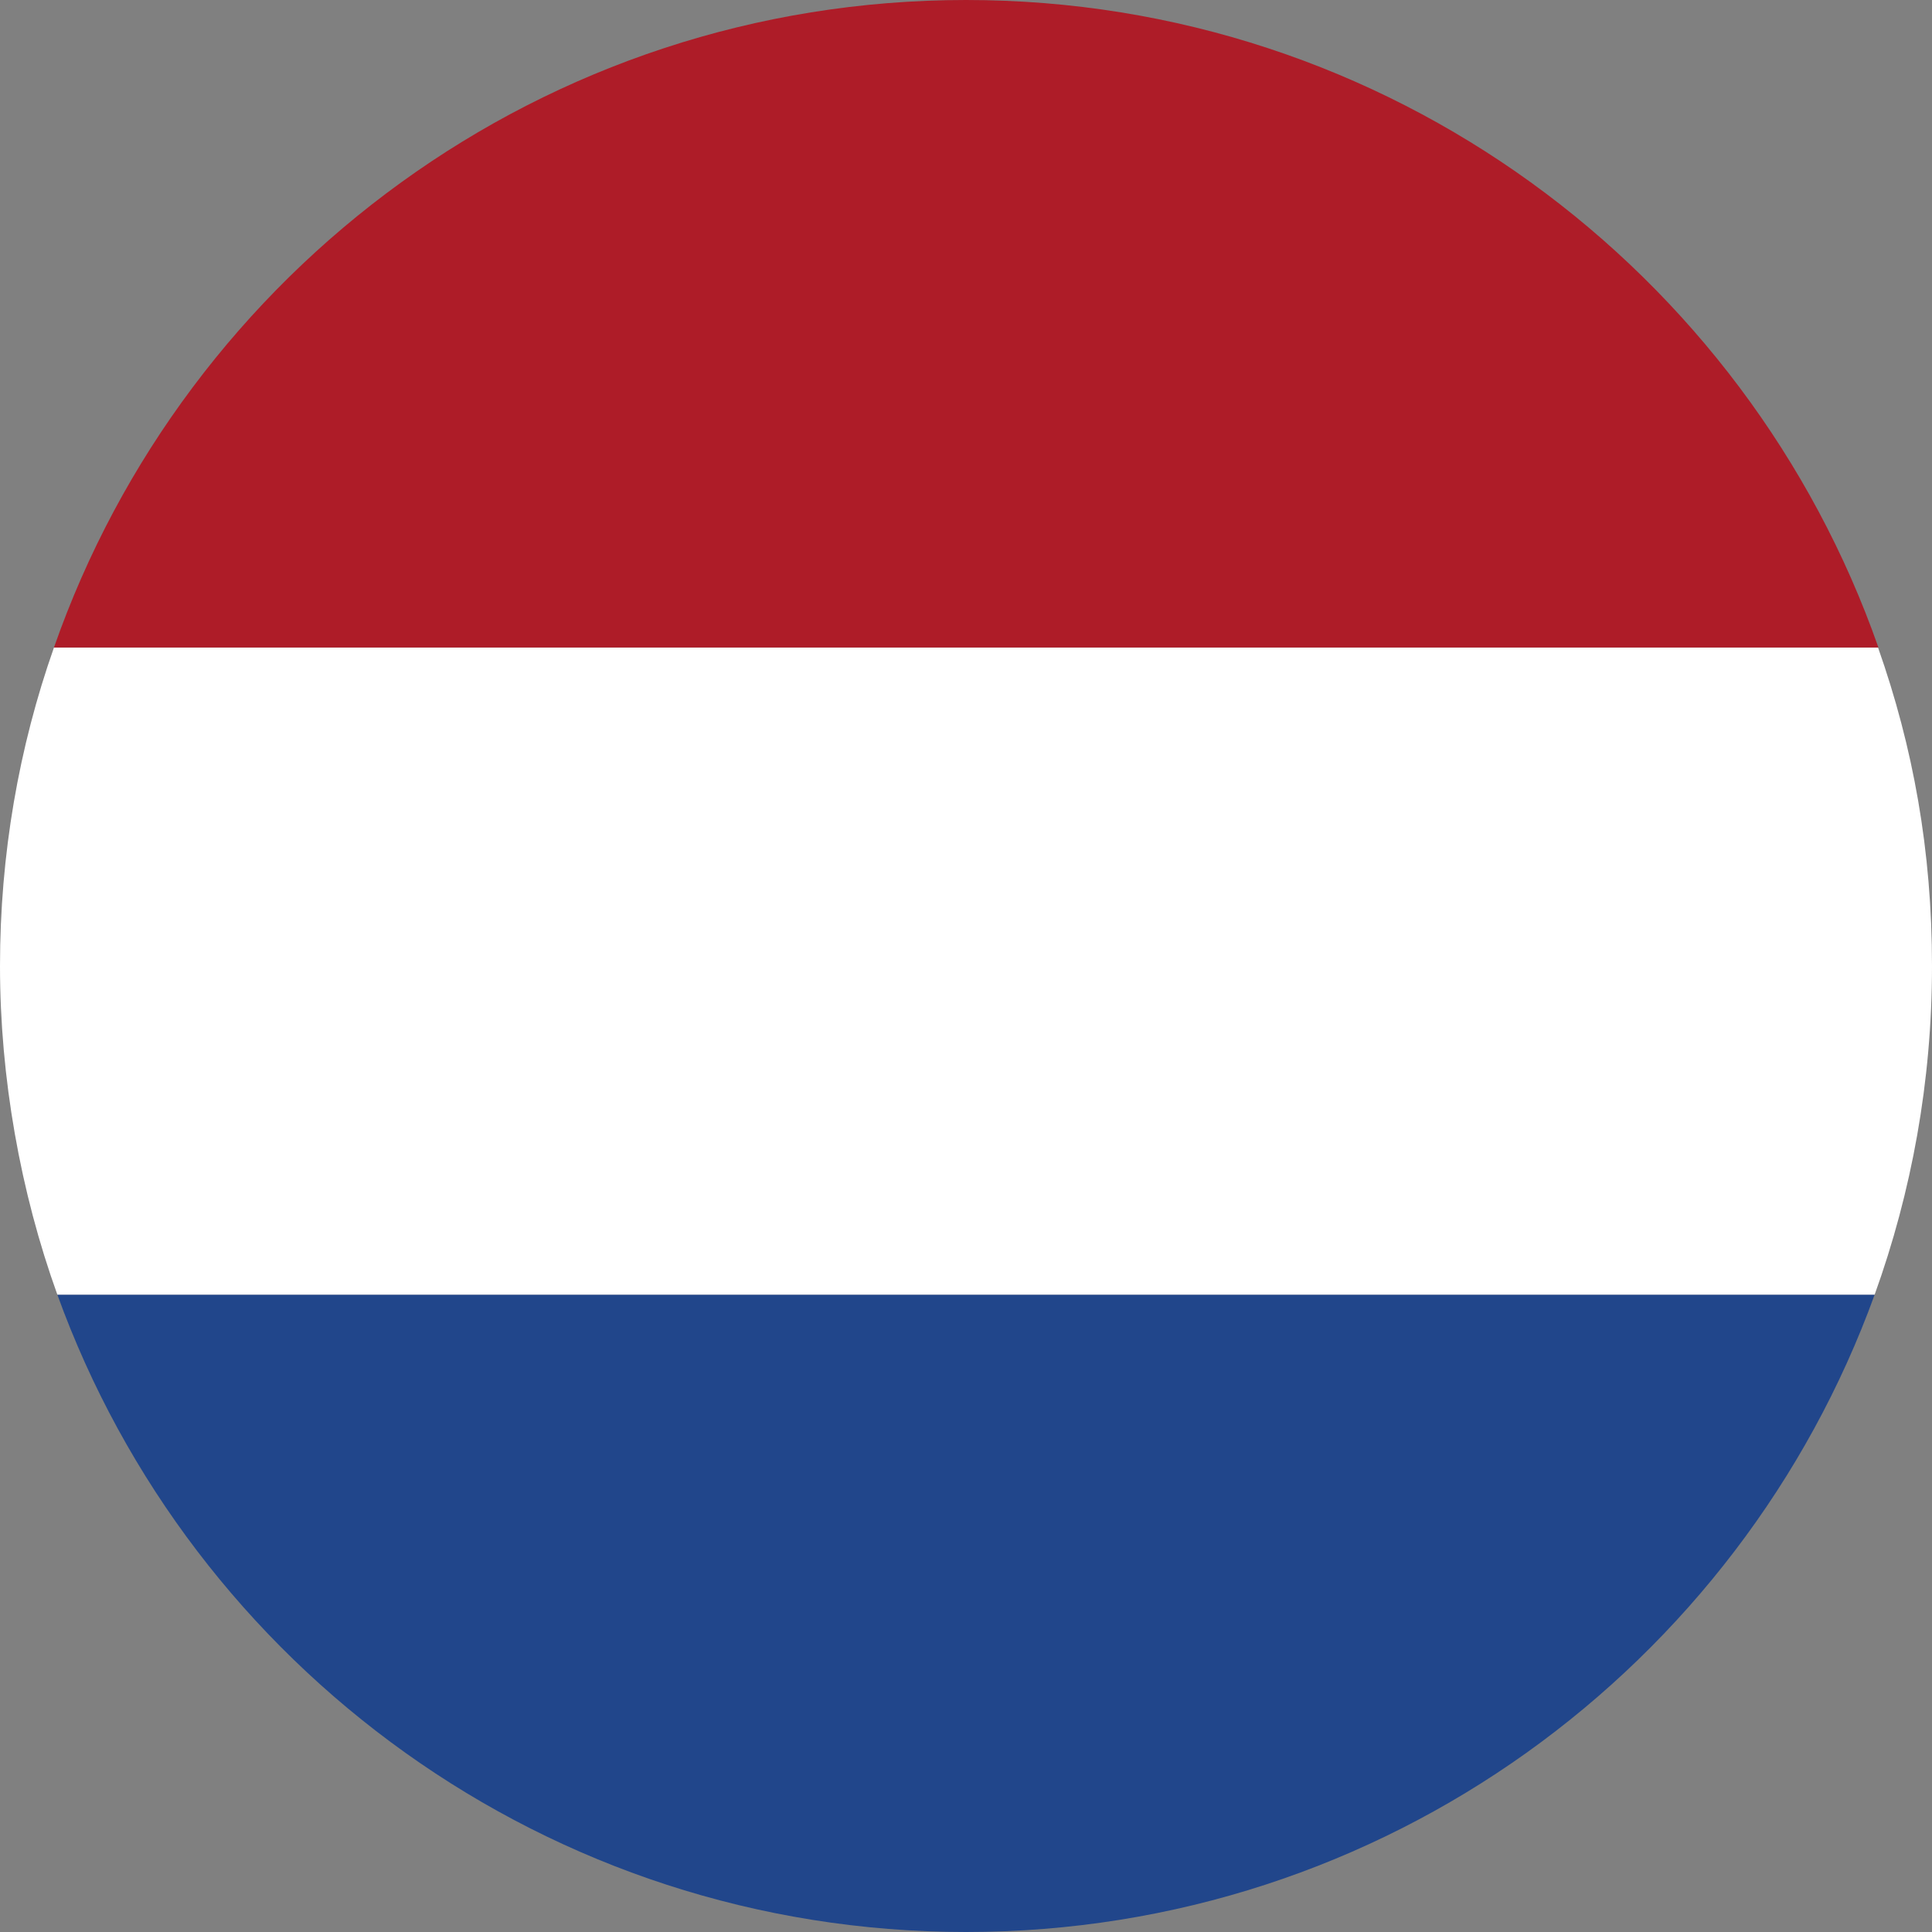 <svg id="Layer_1" xmlns="http://www.w3.org/2000/svg" version="1.1" viewBox="0 0 512 512"><rect x="0" y="0" width="512" height="512" fill="#808080" stroke="none"/><path fill="#21468b" d="M256,512c110.8,0,205.1-70.4,240.8-168.9H15.2c35.6,98.5,130,168.9,240.8,168.9Z"/><path fill="#ffffff" d="M14.3,171.6C5,198,0,226.4,0,256s5.4,59.9,15.2,87.1h481.6c9.8-27.2,15.2-56.5,15.2-87.1s-5-58-14.3-84.4H14.3Z"/><path fill="#ae1c28" d="M14.3,171.6h483.5C462.8,71.7,367.8,0,256,0S49.2,71.7,14.3,171.6Z"/></svg>